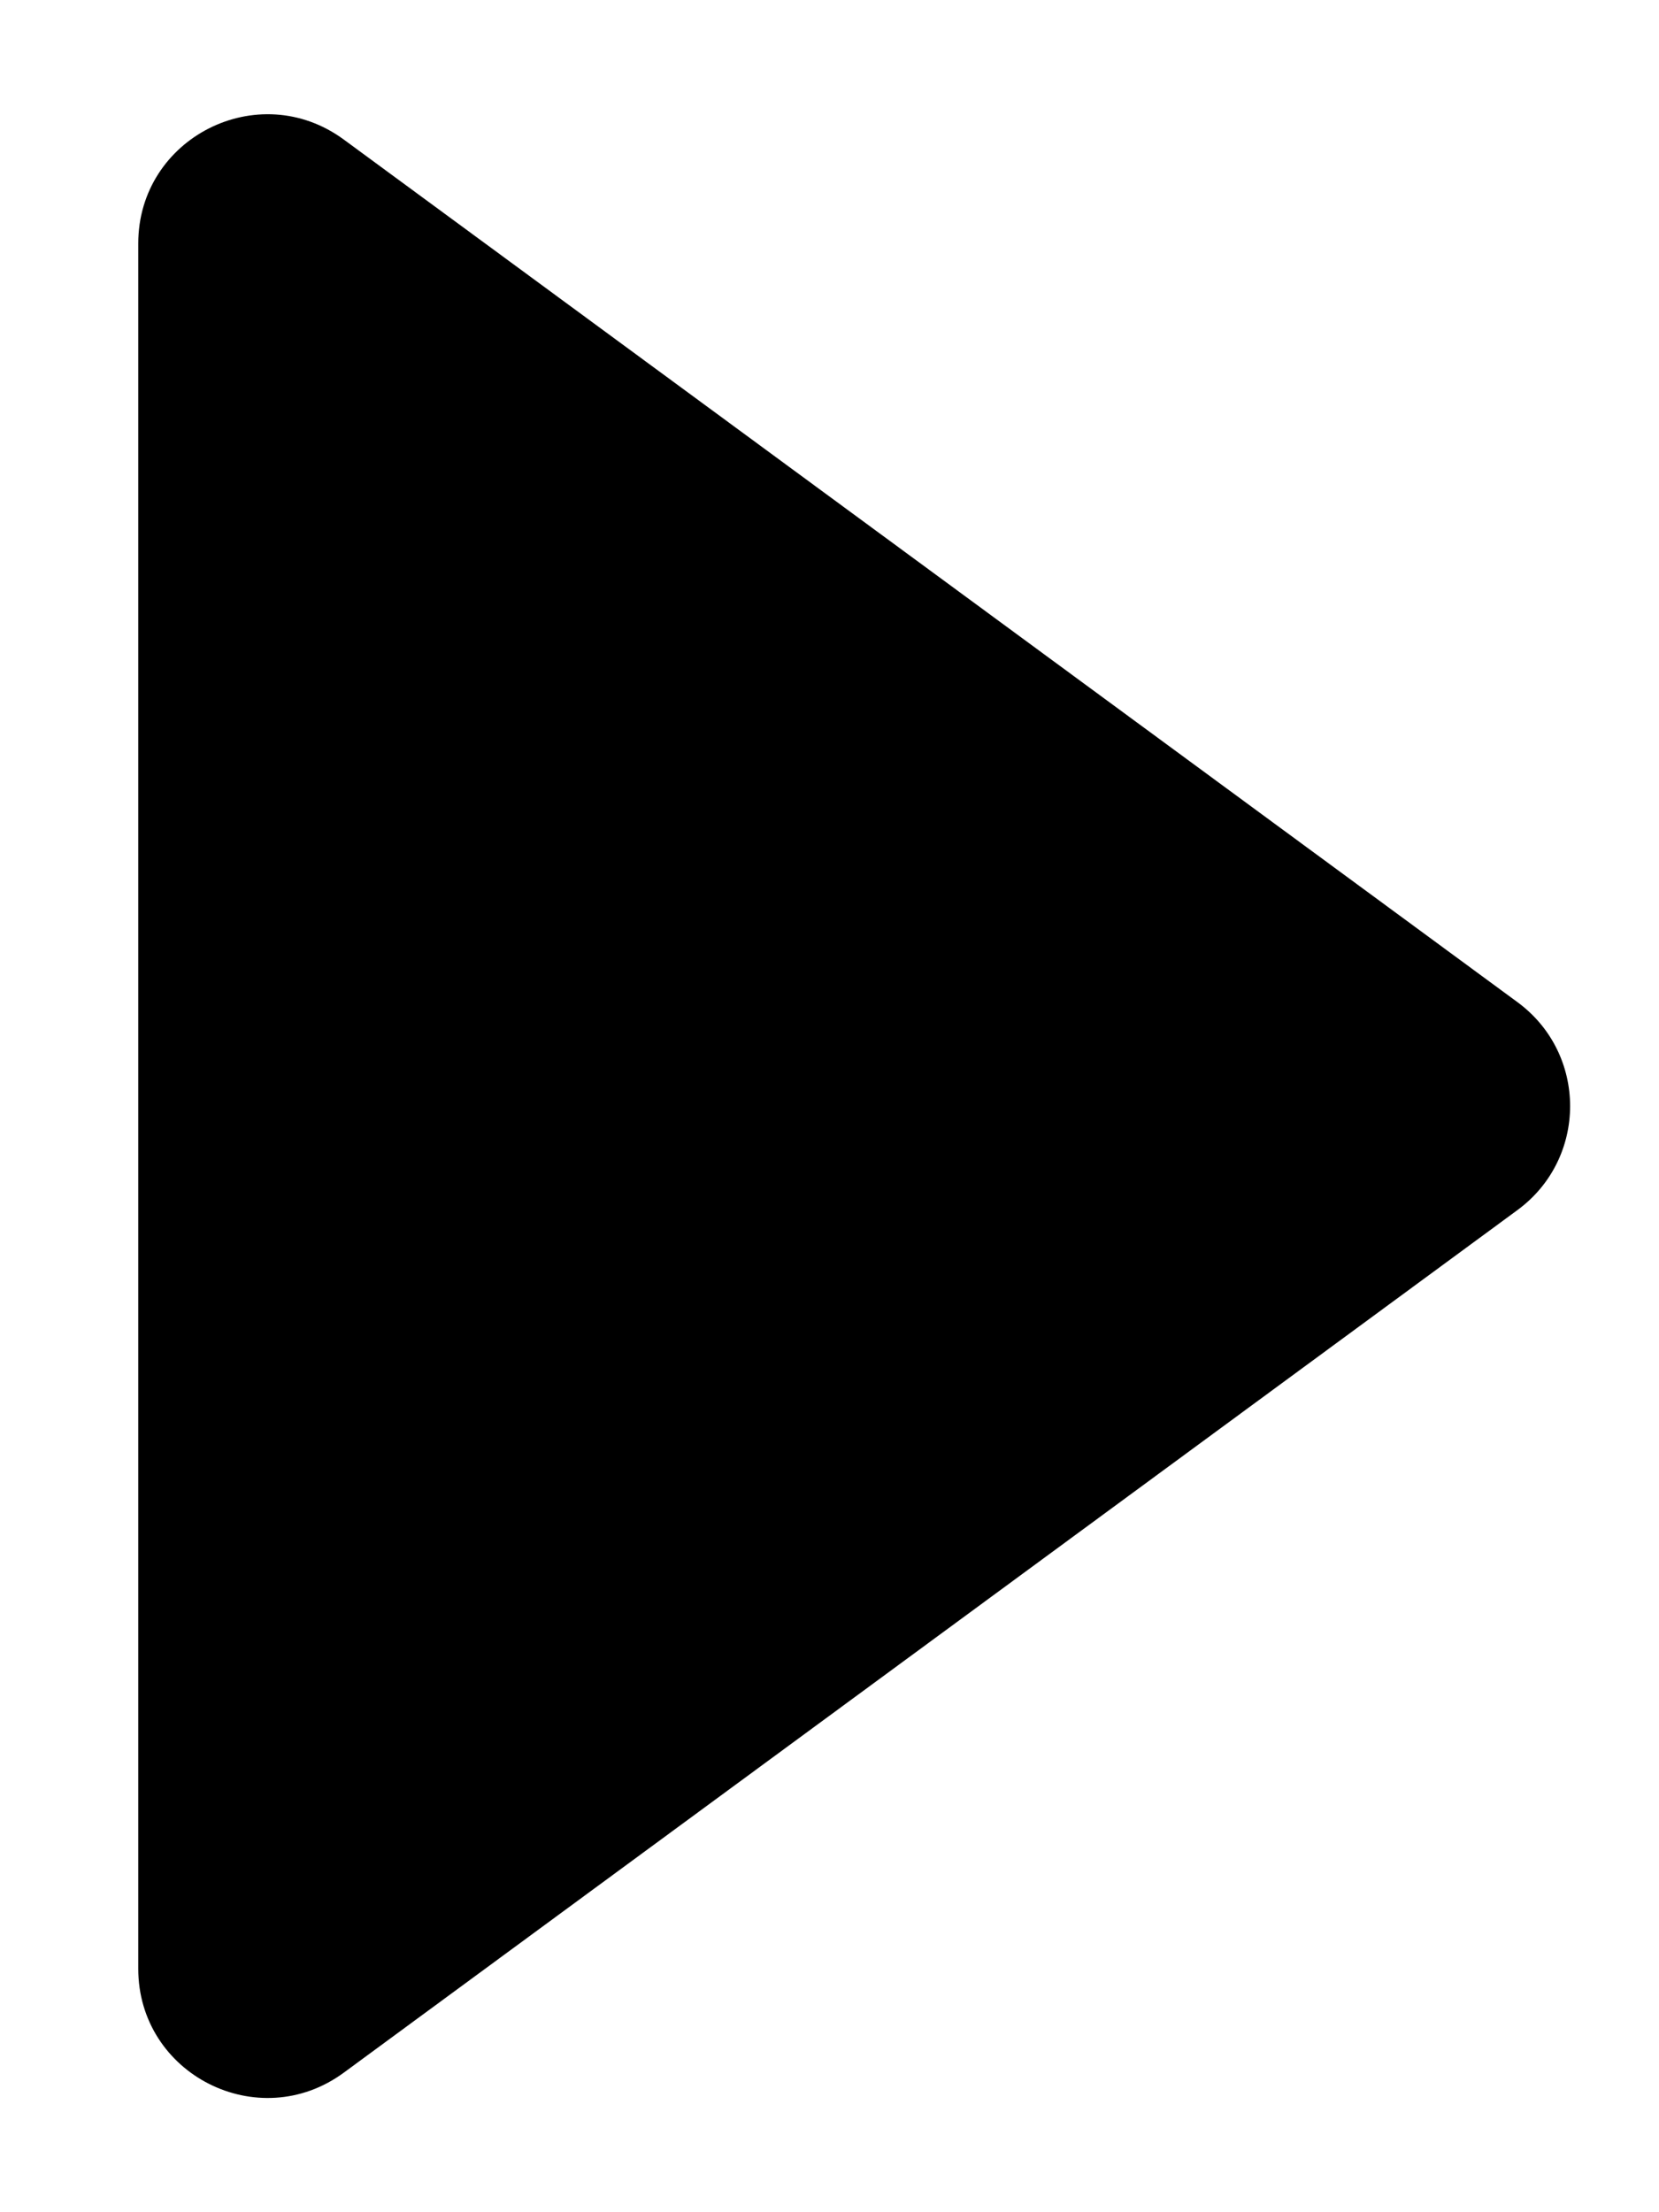 <?xml version="1.0" encoding="UTF-8"?> <svg xmlns="http://www.w3.org/2000/svg" width="9" height="12" viewBox="0 0 9 12" fill="none"><path d="M8.232 5.436C8.613 5.716 8.613 6.284 8.232 6.564L1.865 11.243C1.402 11.583 0.75 11.253 0.75 10.679L0.75 1.321C0.75 0.747 1.402 0.417 1.865 0.757L8.232 5.436Z" fill="black"></path></svg> 
